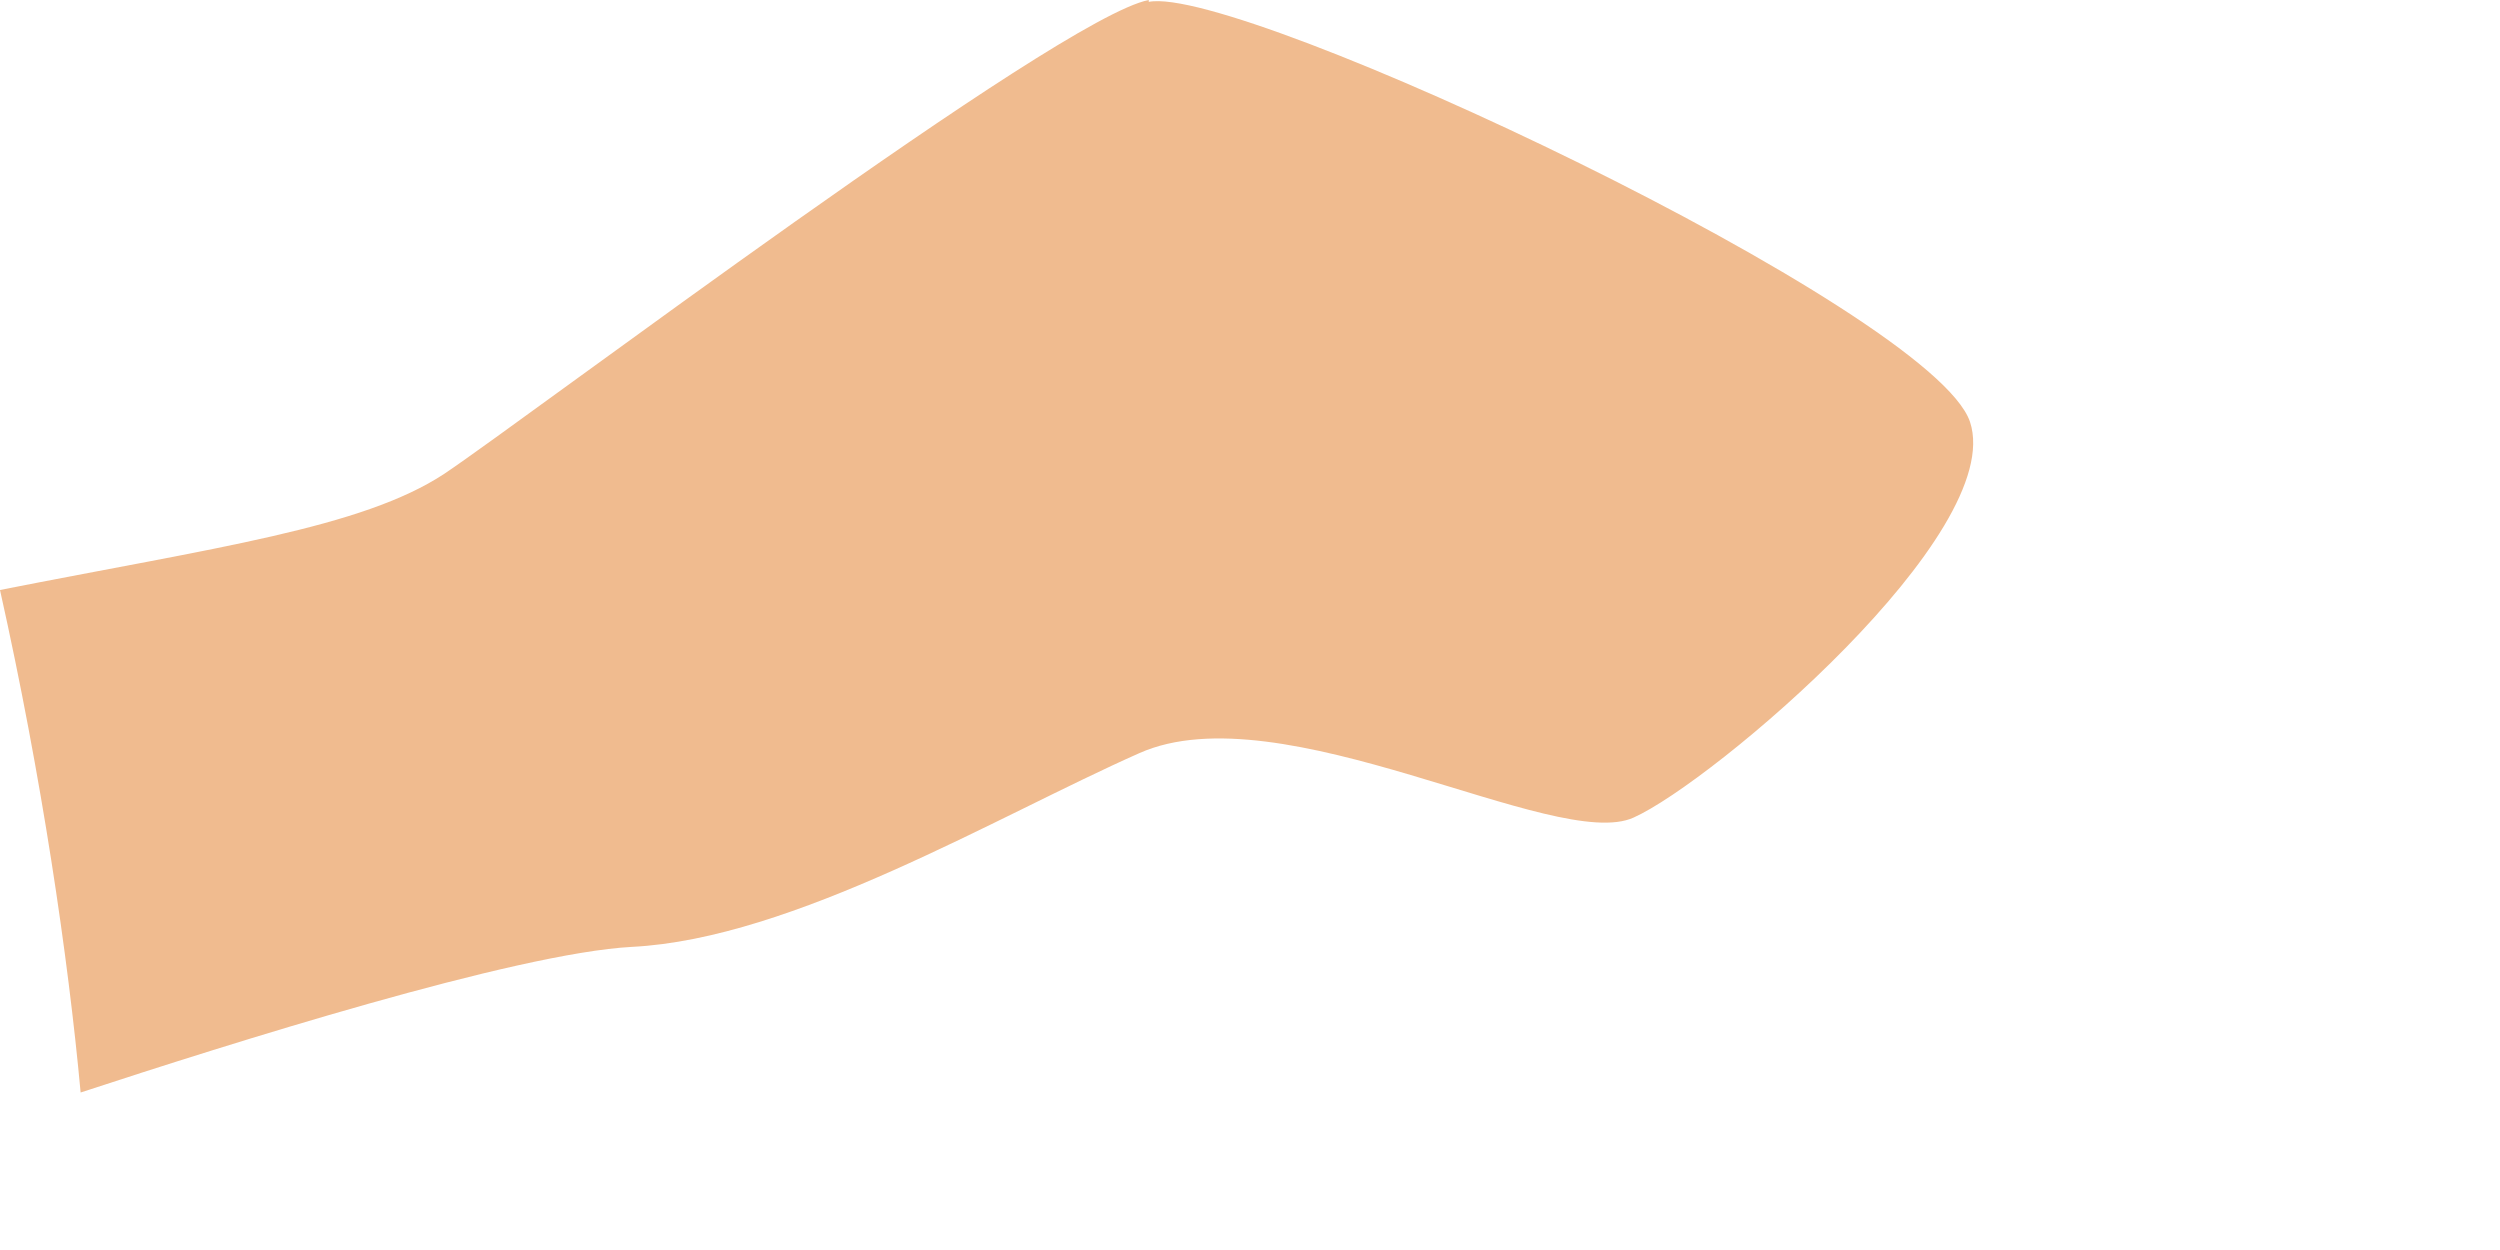 <?xml version="1.0" encoding="utf-8"?>
<svg xmlns="http://www.w3.org/2000/svg" fill="none" height="100%" overflow="visible" preserveAspectRatio="none" style="display: block;" viewBox="0 0 4 2" width="100%">
<path d="M1.838 0C1.693 0.028 0.851 0.664 0.711 0.758C0.579 0.845 0.344 0.876 0 0.944C0.067 1.244 0.109 1.531 0.129 1.748C0.367 1.67 0.825 1.525 1.011 1.515C1.269 1.502 1.595 1.306 1.823 1.205C2.05 1.104 2.49 1.365 2.614 1.308C2.741 1.251 3.211 0.853 3.152 0.675C3.092 0.496 1.983 -0.026 1.838 0.003V0Z" fill="#F0BB8F" id="Vector"/>
</svg>